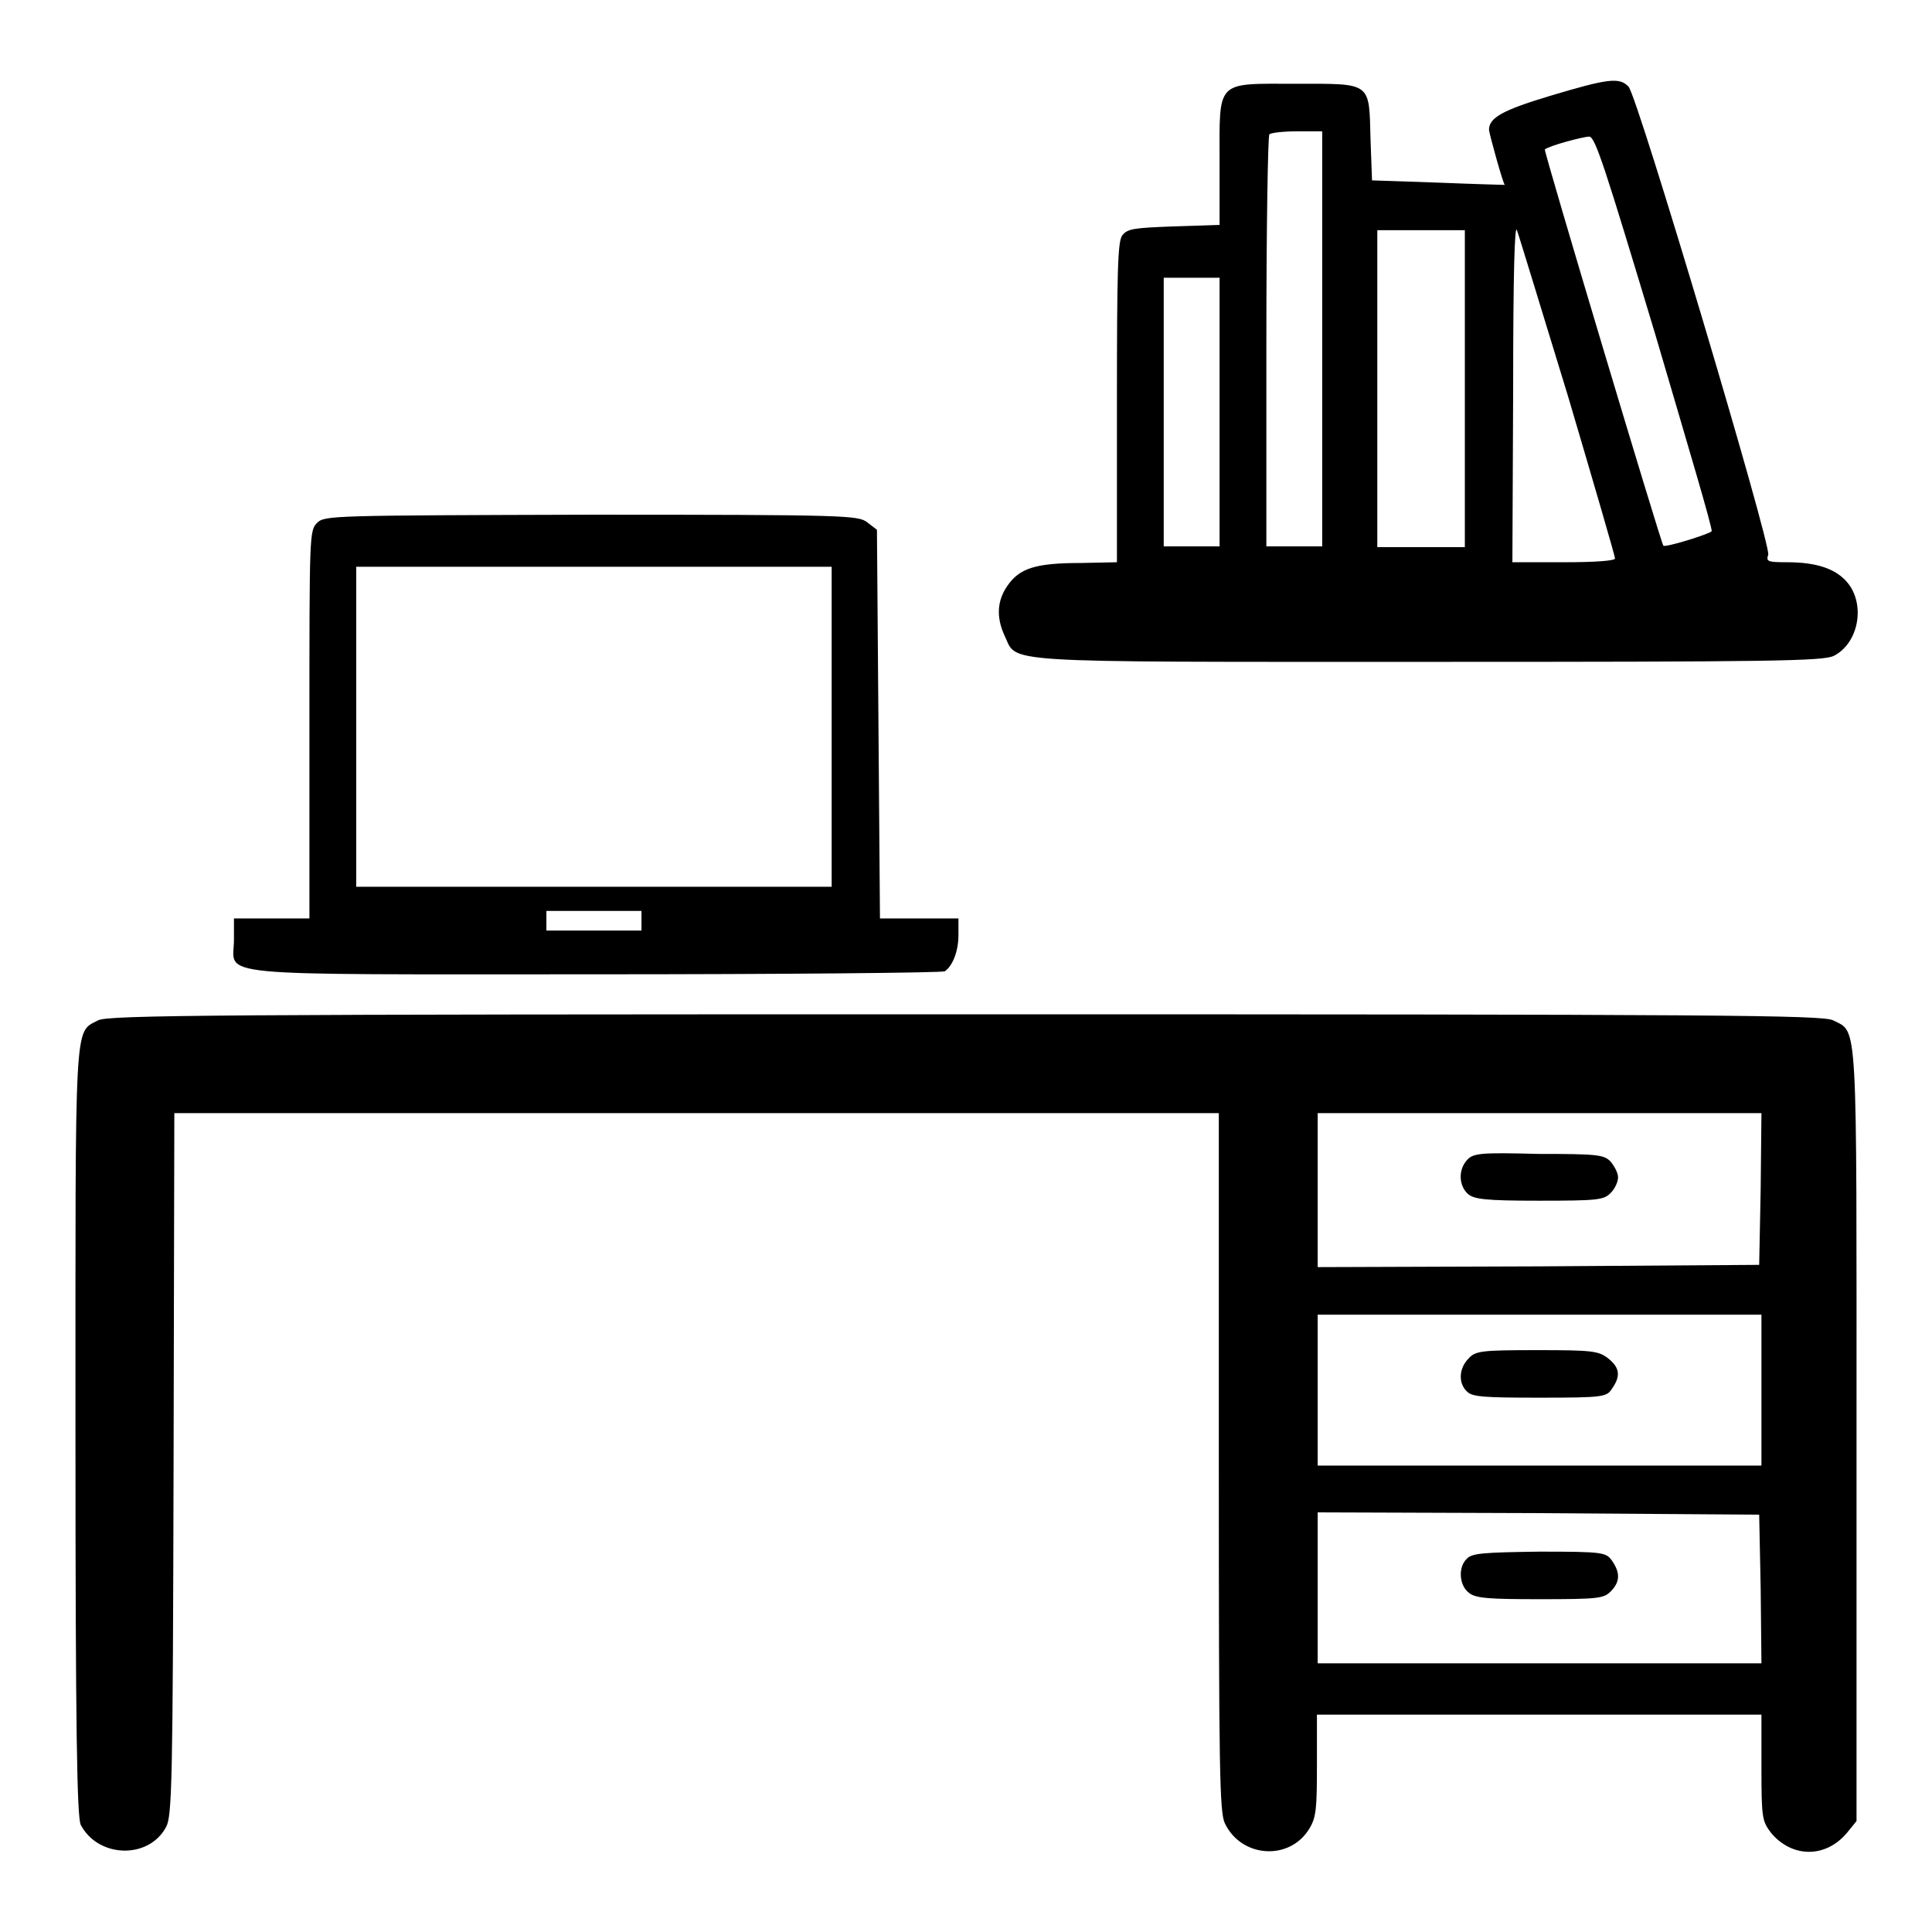 <?xml version="1.0" encoding="utf-8"?>
<!-- Svg Vector Icons : http://www.onlinewebfonts.com/icon -->
<!DOCTYPE svg PUBLIC "-//W3C//DTD SVG 1.1//EN" "http://www.w3.org/Graphics/SVG/1.1/DTD/svg11.dtd">
<svg version="1.1" xmlns="http://www.w3.org/2000/svg" xmlns:xlink="http://www.w3.org/1999/xlink" x="0px" y="0px" viewBox="0 0 256 256" enable-background="new 0 0 256 256" xml:space="preserve">
<g><g><g><path fill="#000000" d="M205.4,12.7c-6.3,1.9-8.1,2.9-8.1,4.5c0,0.4,1.9,7.3,2.1,7.3c0,0-3.9-0.1-8.8-0.3l-8.8-0.3l-0.2-5.5c-0.2-7.6,0.2-7.3-9.9-7.3c-10.7,0-10.1-0.6-10.1,10.4v8.3l-6.1,0.2c-5.3,0.2-6.1,0.3-6.8,1.2c-0.6,0.8-0.7,4.8-0.7,22.2v21.1l-4.8,0.1c-6,0-8.1,0.7-9.7,3c-1.4,2-1.5,4.2-0.4,6.6c1.8,3.7-2,3.5,56.1,3.5c45.7,0,52.4-0.1,53.8-0.8c3.3-1.7,4.2-6.8,1.8-9.7c-1.5-1.8-4-2.7-8-2.7c-2.6,0-2.8-0.1-2.5-1c0.4-1.3-17.3-60.7-18.5-62C214.6,10.2,213.1,10.4,205.4,12.7z M175.2,44.9v27.5h-3.7h-3.7V45.3c0-14.9,0.2-27.4,0.4-27.5c0.2-0.2,1.8-0.4,3.7-0.4h3.3V44.9z M219.3,44.2c4.2,14.3,7.7,26,7.5,26.2c-0.4,0.4-6.2,2.2-6.4,1.9c-0.3-0.3-15.9-52.4-15.7-52.5c0.6-0.5,5.1-1.7,5.9-1.7C211.4,18.2,212.7,22.3,219.3,44.2z M207.8,52.6c3.4,11.5,6.2,21.1,6.2,21.4c0,0.3-2.5,0.5-6.8,0.5h-6.8l0.1-22.7c0-15.6,0.2-22.2,0.5-21.3C201.3,31.3,204.3,41.2,207.8,52.6z M194.1,51.5v21h-5.8h-5.8v-21v-21h5.8h5.8V51.5z M161.6,54.6v17.8h-3.7h-3.7V54.6V36.8h3.7h3.7V54.6z"/><path fill="#000000" d="M42,69.3c-1,1-1,1.7-1,26.7v25.7h-5h-5v2.8c0,5-4.4,4.6,47.8,4.6c25.2,0,46.1-0.2,46.4-0.4c1-0.7,1.8-2.6,1.8-4.8v-2.2h-5.2h-5.2L116.4,96l-0.2-25.8l-1.3-1c-1.2-0.9-2.6-1-36.6-1C43.7,68.3,43,68.3,42,69.3z M110.2,96.3v21.2H78.7H47.2V96.3V75.1h31.5h31.5L110.2,96.3L110.2,96.3z M85,122v1.3h-6.3h-6.3V122v-1.3h6.3H85V122z"/><path fill="#000000" d="M13,135.2c-3.2,1.7-3-0.9-3,54.6c0,39.2,0.2,51,0.7,52c2.3,4.4,9,4.6,11.3,0.3c0.8-1.4,0.9-5.9,1-48.1l0.1-46.5h69.2h69.2v46.2c0,41.1,0.1,46.4,0.8,47.9c2.2,4.6,8.6,5,11.2,0.7c0.9-1.5,1-2.6,1-8.4v-6.7H204h29.4v7c0,6.8,0.1,7.1,1.3,8.7c2.8,3.3,7.2,3.3,10,0l1.3-1.6v-51.1c0-56.1,0.2-53.3-3.1-55c-1.4-0.7-14.6-0.8-115-0.8C28.6,134.4,14.3,134.5,13,135.2z M233.3,157.5l-0.2,10.1l-29.2,0.2l-29.3,0.1v-10.2v-10.2H204h29.4L233.3,157.5z M233.4,184.2v10H204h-29.4v-10v-10H204h29.4L233.4,184.2L233.4,184.2z M233.3,210.5l0.1,9.9H204h-29.4v-10v-10l29.3,0.1l29.2,0.2L233.3,210.5z"/><path fill="#000000" d="M194.4,153.7c-1.2,1.3-1.1,3.4,0.1,4.5c0.8,0.7,2.3,0.9,9.4,0.9c7.8,0,8.6-0.1,9.5-1c0.6-0.6,1-1.5,1-2.1c0-0.6-0.5-1.5-1-2.1c-0.9-0.9-1.7-1-9.6-1C196.2,152.7,195.2,152.8,194.4,153.7z"/><path fill="#000000" d="M194.6,180c-1.3,1.3-1.4,3.3-0.2,4.4c0.7,0.7,2.3,0.8,9.6,0.8c8.5,0,8.9-0.1,9.6-1.2c1.2-1.7,1-2.8-0.5-4c-1.3-1-2.1-1.1-9.4-1.1C196.3,178.9,195.5,179,194.6,180z"/><path fill="#000000" d="M194.4,206.5c-1.3,1.2-1,3.7,0.3,4.6c0.9,0.7,2.8,0.8,9.4,0.8c7.6,0,8.4-0.1,9.3-1c1.3-1.3,1.3-2.5,0.2-4.1c-0.8-1.1-1.1-1.2-9.6-1.2C196.7,205.7,195.1,205.8,194.4,206.5z"/></g></g></g>
</svg>